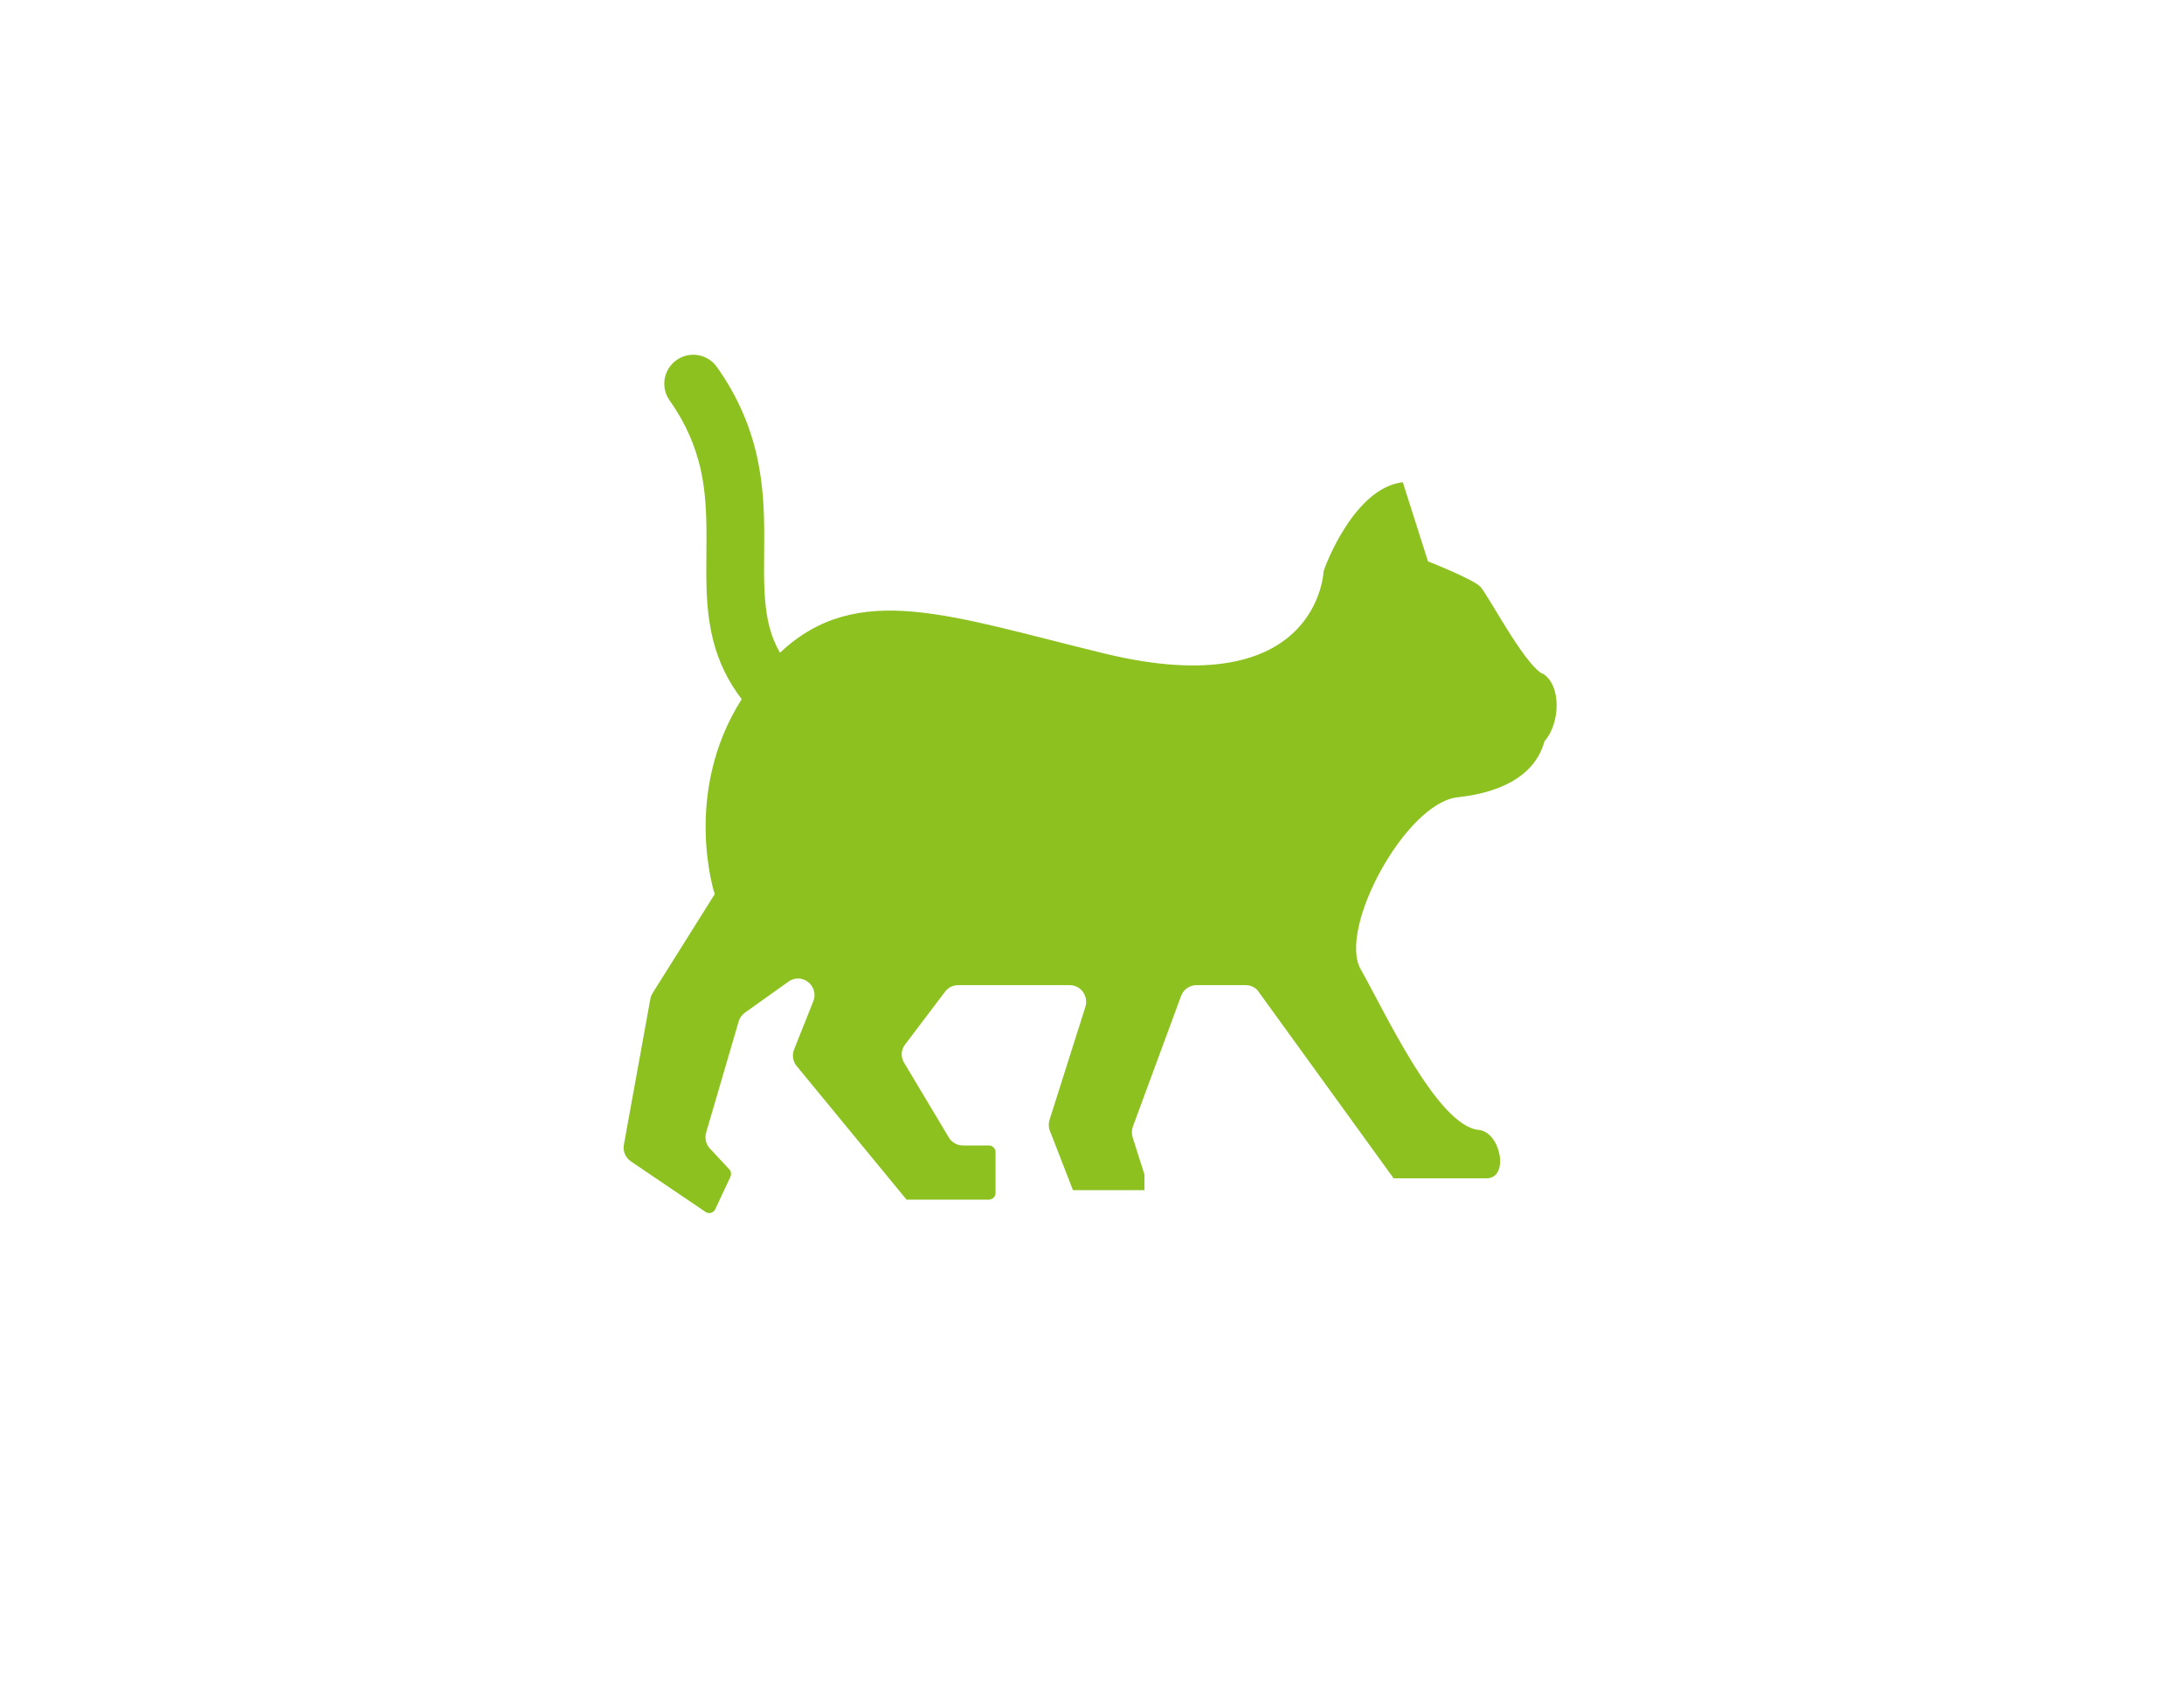 <?xml version="1.0" encoding="UTF-8"?>
<svg id="_レイヤー_2" data-name="レイヤー 2" xmlns="http://www.w3.org/2000/svg" viewBox="0 0 122.17 95.32">
  <defs>
    <style>
      .cls-1 {
        fill: none;
        opacity: .4;
      }

      .cls-1, .cls-2 {
        stroke-width: 0px;
      }

      .cls-2 {
        fill: #8cc11f;
      }
    </style>
  </defs>
  <g id="_文字" data-name="文字">
    <g>
      <path class="cls-2" d="m86.26,37.69c-1.08-.65-3.03-4.43-3.46-4.87-.43-.43-2.92-1.41-2.92-1.41l-1.41-4.43c-2.71.32-4.33,4.65-4.43,4.98,0,0-.27,7.52-12.28,4.6-8.61-2.09-13.78-4.12-18.13-.04-.27-.47-.46-.94-.59-1.45-.24-.92-.3-1.98-.3-3.19,0-.59.01-1.22.01-1.87,0-1.37-.05-2.88-.41-4.49-.36-1.61-1.04-3.3-2.24-4.99-.52-.73-1.53-.9-2.26-.38-.73.52-.9,1.53-.38,2.26.95,1.34,1.44,2.59,1.73,3.83.28,1.24.33,2.49.33,3.77,0,.61-.01,1.24-.01,1.87,0,1.29.04,2.63.4,4.01.28,1.09.79,2.2,1.58,3.23-3.36,5.29-1.51,10.91-1.51,10.91l-3.47,5.53c-.06.1-.11.21-.13.33l-1.48,8.16c-.07.36.09.72.39.93l4.18,2.83c.09.06.2.08.3.05.1-.03.19-.1.24-.2l.85-1.82c.06-.14.04-.3-.06-.41l-1.09-1.17c-.22-.24-.3-.57-.21-.89l1.82-6.22c.06-.2.18-.37.35-.49l2.44-1.74c.33-.24.78-.23,1.1.03.32.25.44.69.29,1.06l-1.08,2.71c-.12.31-.07.67.14.92l6.15,7.48h4.61c.2,0,.37-.17.37-.37v-2.29c0-.2-.17-.37-.37-.37h-1.46c-.34,0-.65-.19-.81-.49l-2.5-4.18c-.17-.32-.14-.7.08-.98l2.24-2.96c.17-.23.45-.36.73-.36h6.24c.29,0,.57.14.74.38.17.24.22.54.14.82l-2.01,6.34c-.06.2-.06.42.02.61l1.29,3.32h4v-.87l-.66-2.08c-.06-.19-.06-.4.01-.6l2.7-7.32c.13-.36.48-.6.86-.6h2.75c.25,0,.49.1.66.28l7.62,10.53h5.19c1.3,0,.8-2.59-.43-2.71-2.33-.22-5.3-6.71-6.6-8.98-1.3-2.27,2.51-9.31,5.41-9.63,2.92-.32,4.43-1.52,4.87-3.14.87-.97.97-3.14-.11-3.79Z"/>
      <rect class="cls-1" width="122.17" height="95.32"/>
    </g>
  </g>
</svg>